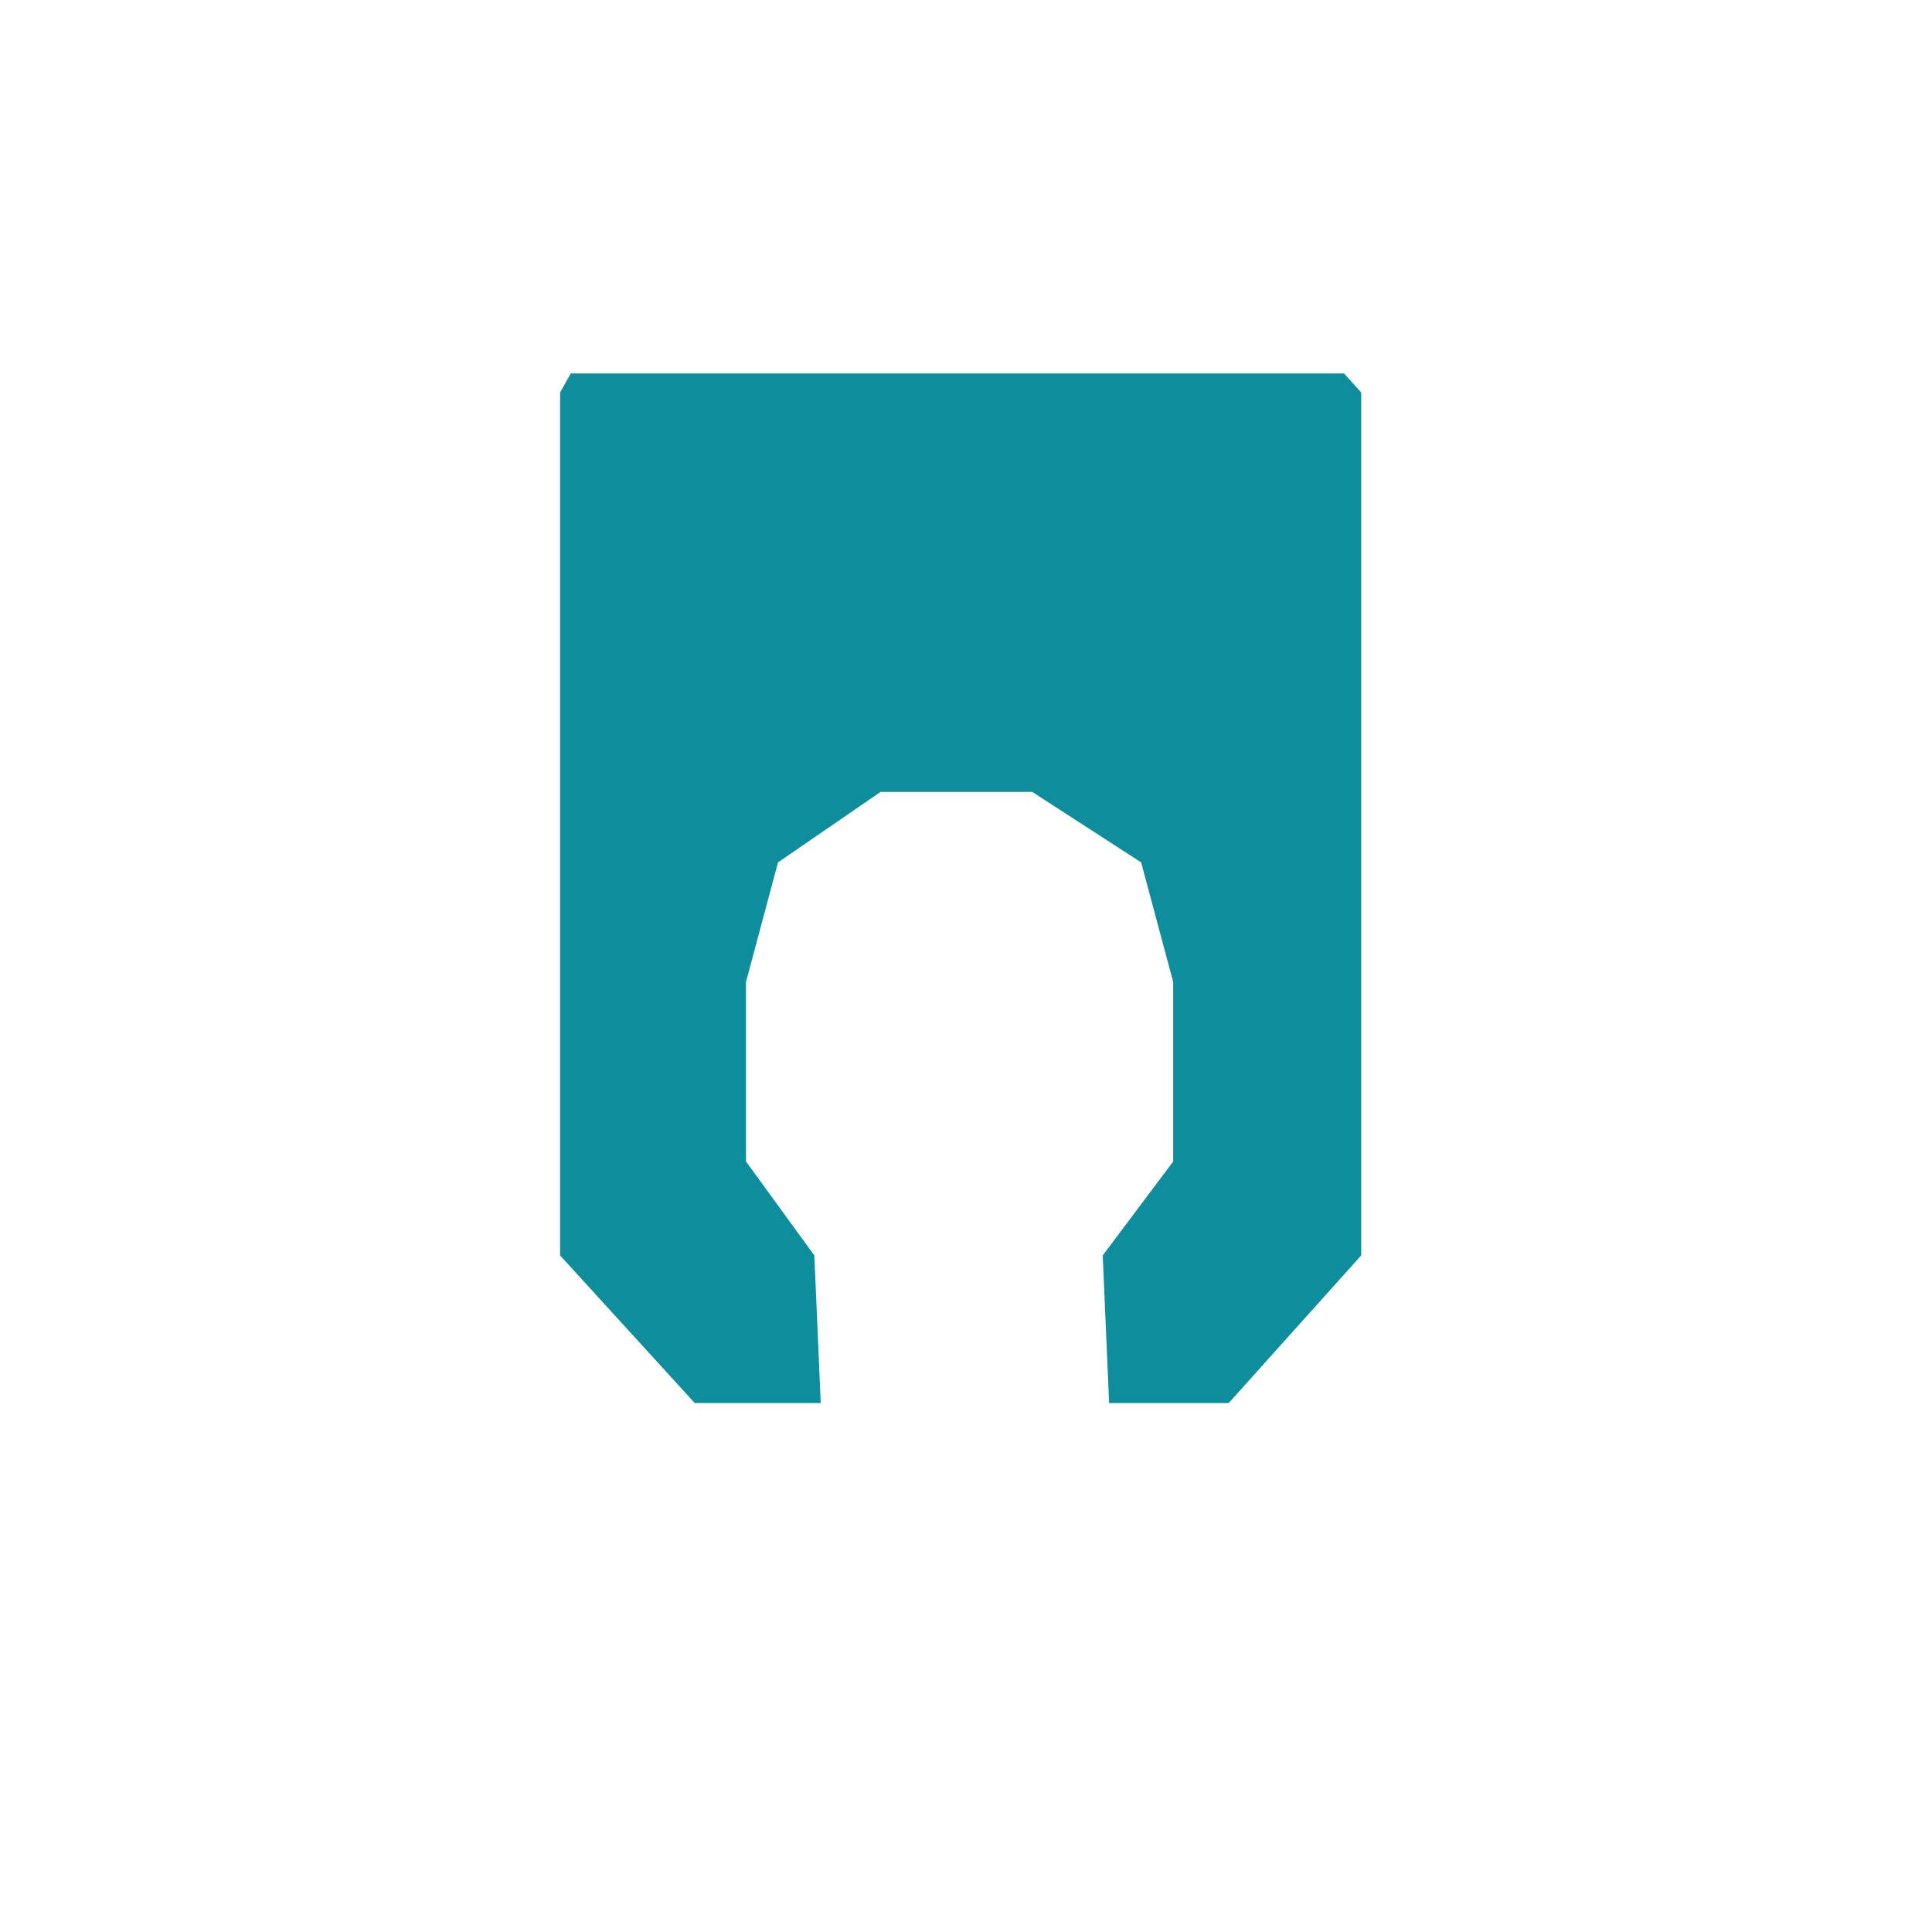 <svg width="48" height="48" fill="#0e8d9d" version="1.1" xmlns="http://www.w3.org/2000/svg" xmlns:xlink="http://www.w3.org/1999/xlink" preserveAspectRatio="xMidYMid meet" viewBox="0 0 640 640"><defs><path d="M257.73 285.68L291.7 262.33L341.94 262.33L378.02 285.68L388.64 325.31L388.64 384.75L365.29 415.88L367.41 464.78L407.03 464.78L450.91 415.88L450.91 130.01L445.24 123.71L189.09 123.71L185.54 130.01L185.54 415.88L230.14 464.78L271.88 464.78L269.76 415.88L247.12 384.75L247.12 325.31L257.73 285.68Z" id="d23Uejcj0I"></path></defs><g><g><g><use xlink:href="#d23Uejcj0I" opacity="1" fill-opacity="1"></use><g><use xlink:href="#d23Uejcj0I" opacity="1" fill-opacity="0" stroke-width="1" stroke-opacity="1"></use></g></g></g></g></svg>